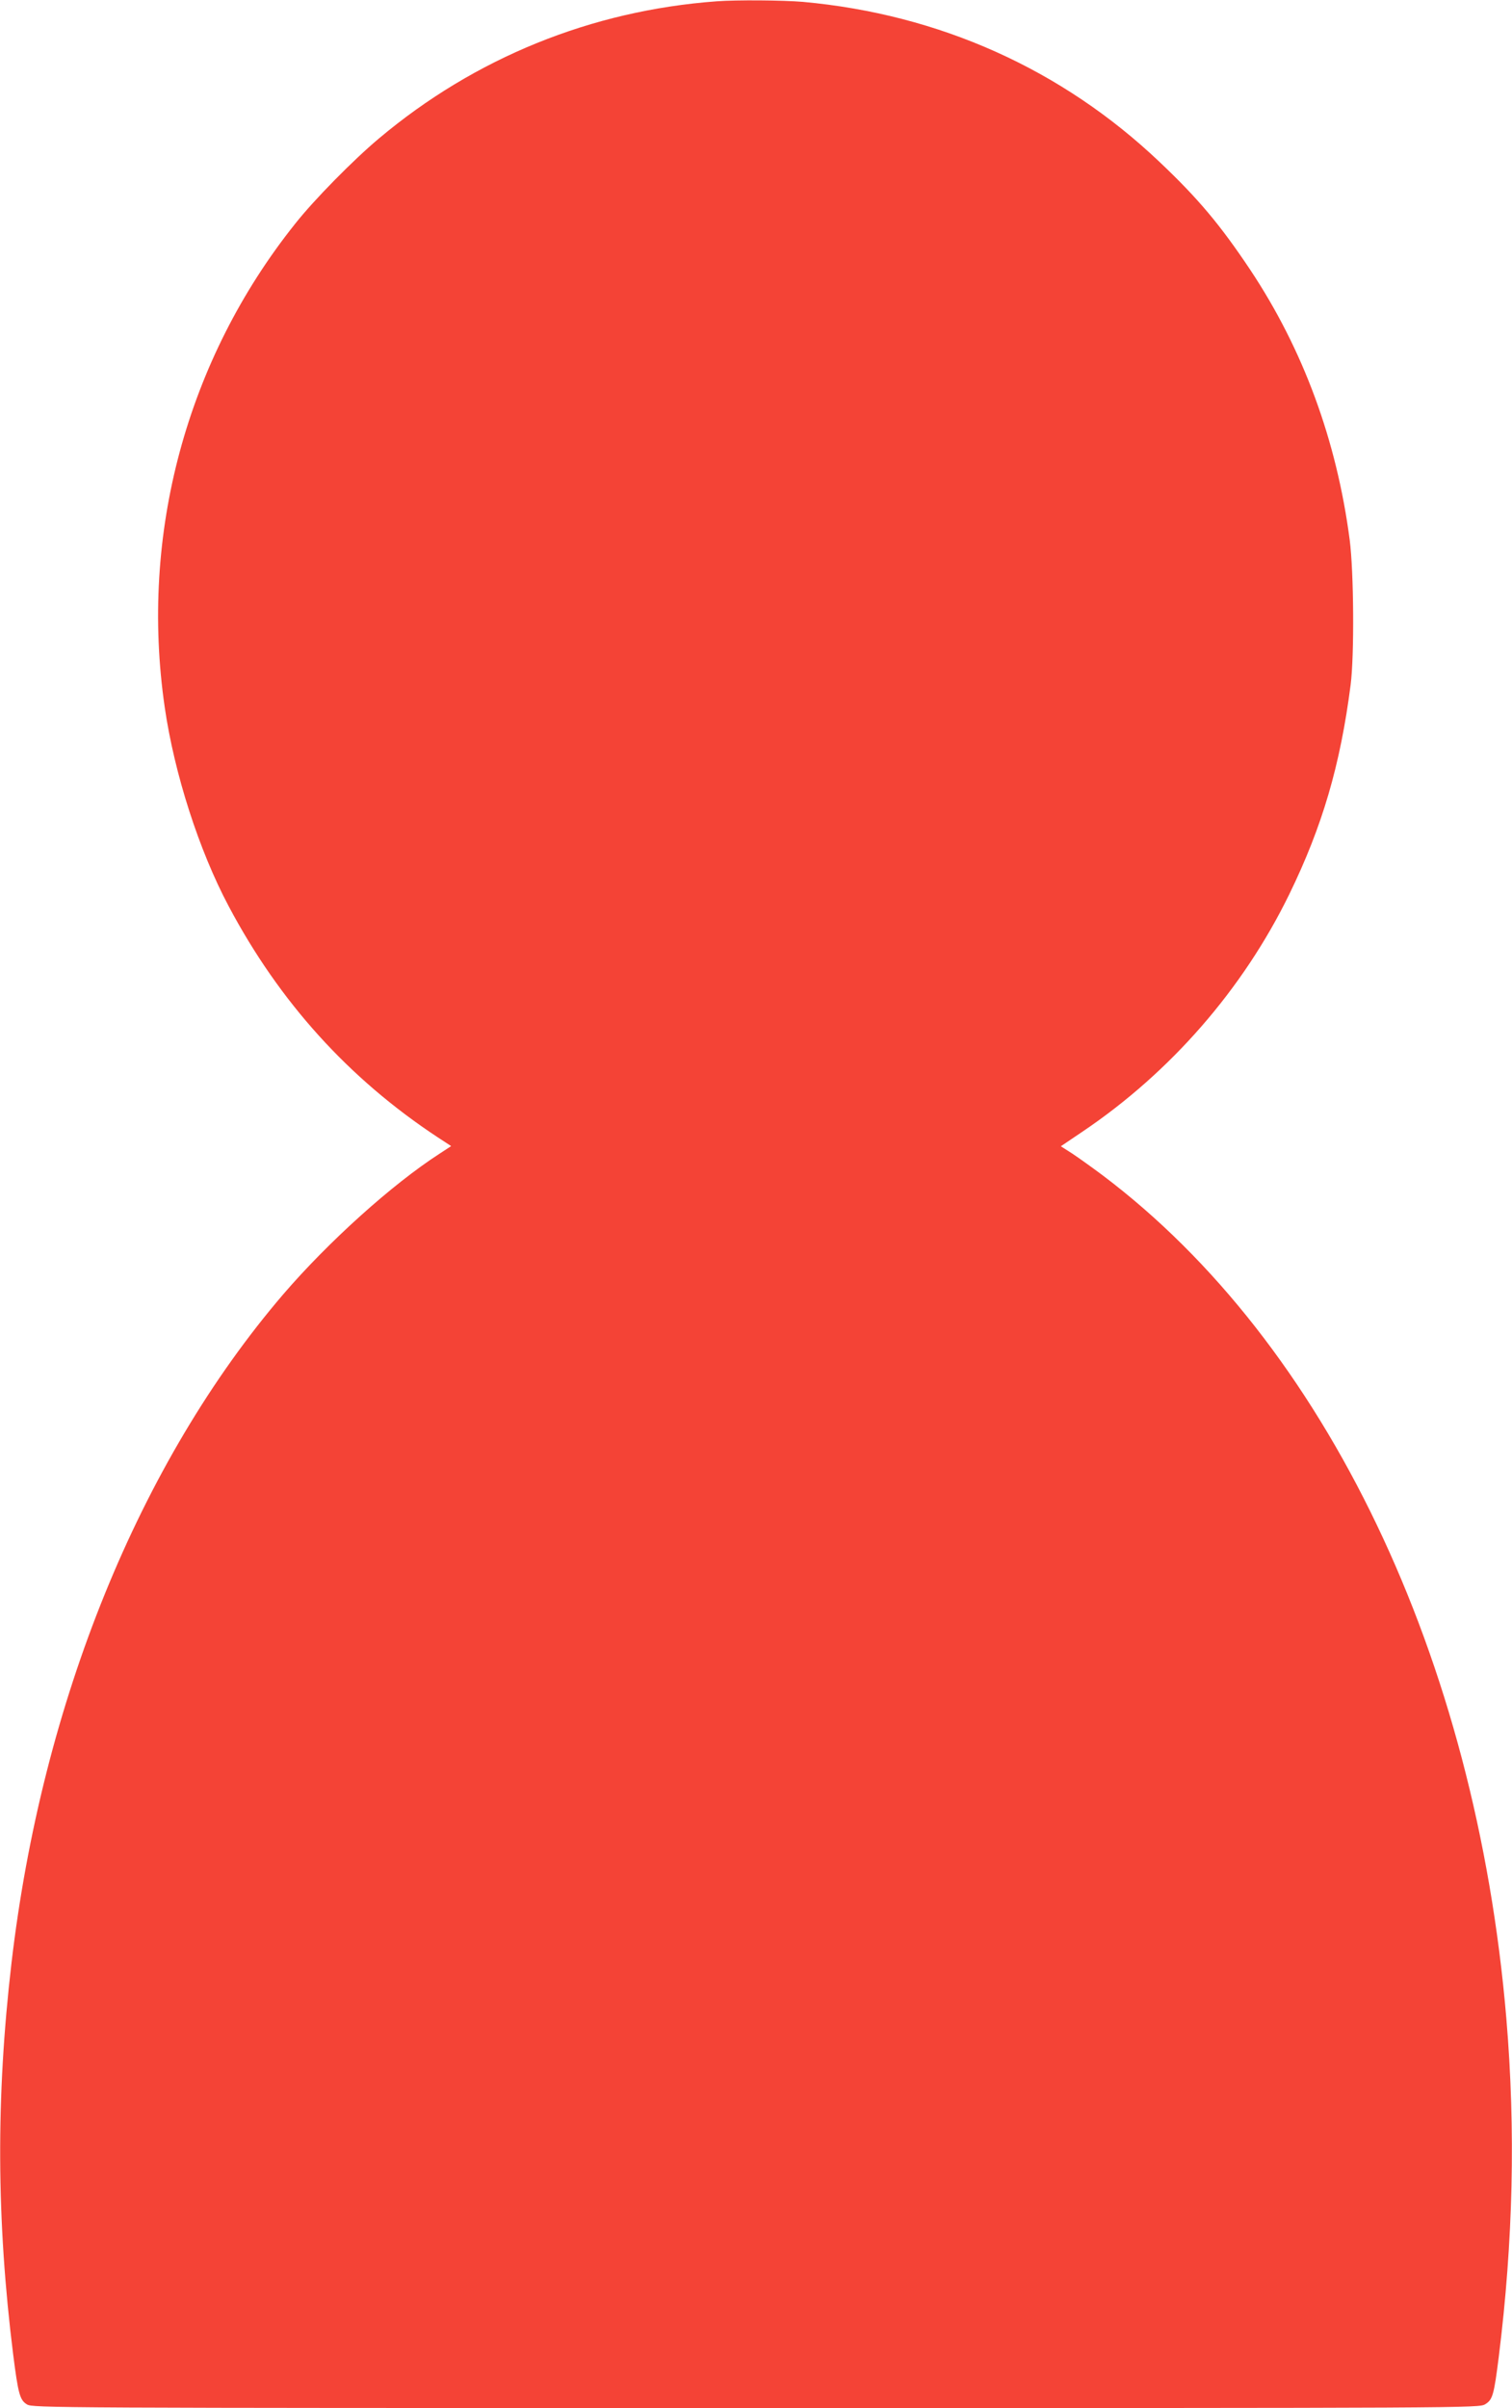 <?xml version="1.0" standalone="no"?>
<!DOCTYPE svg PUBLIC "-//W3C//DTD SVG 20010904//EN"
 "http://www.w3.org/TR/2001/REC-SVG-20010904/DTD/svg10.dtd">
<svg version="1.0" xmlns="http://www.w3.org/2000/svg"
 width="804pt" height="1280pt" viewBox="0 0 804 1280"
 preserveAspectRatio="xMidYMid meet">
<g transform="translate(0,1280) scale(0.1,-0.1)"
fill="#f44336" stroke="none">
<path d="M3810 12793 c-666 -49 -1286 -301 -1795 -729 -135 -113 -345 -326
-446 -454 -577 -723 -827 -1650 -693 -2570 51 -352 182 -760 340 -1057 270
-509 638 -916 1111 -1228 l72 -47 -61 -40 c-254 -164 -592 -469 -832 -748
-764 -892 -1283 -2168 -1445 -3555 -83 -712 -80 -1368 9 -2080 27 -213 36
-243 74 -266 30 -18 128 -19 3876 -19 3793 0 3845 0 3877 20 40 24 47 48 73
255 76 611 90 1201 40 1795 -162 1919 -961 3589 -2146 4482 -56 42 -129 94
-162 116 l-61 39 117 79 c467 315 851 756 1097 1259 177 363 272 688 327 1115
20 157 17 600 -5 770 -69 528 -247 1012 -529 1436 -159 238 -276 378 -482 573
-519 493 -1171 785 -1896 851 -106 9 -353 11 -460 3z"/>
</g>
</svg>
